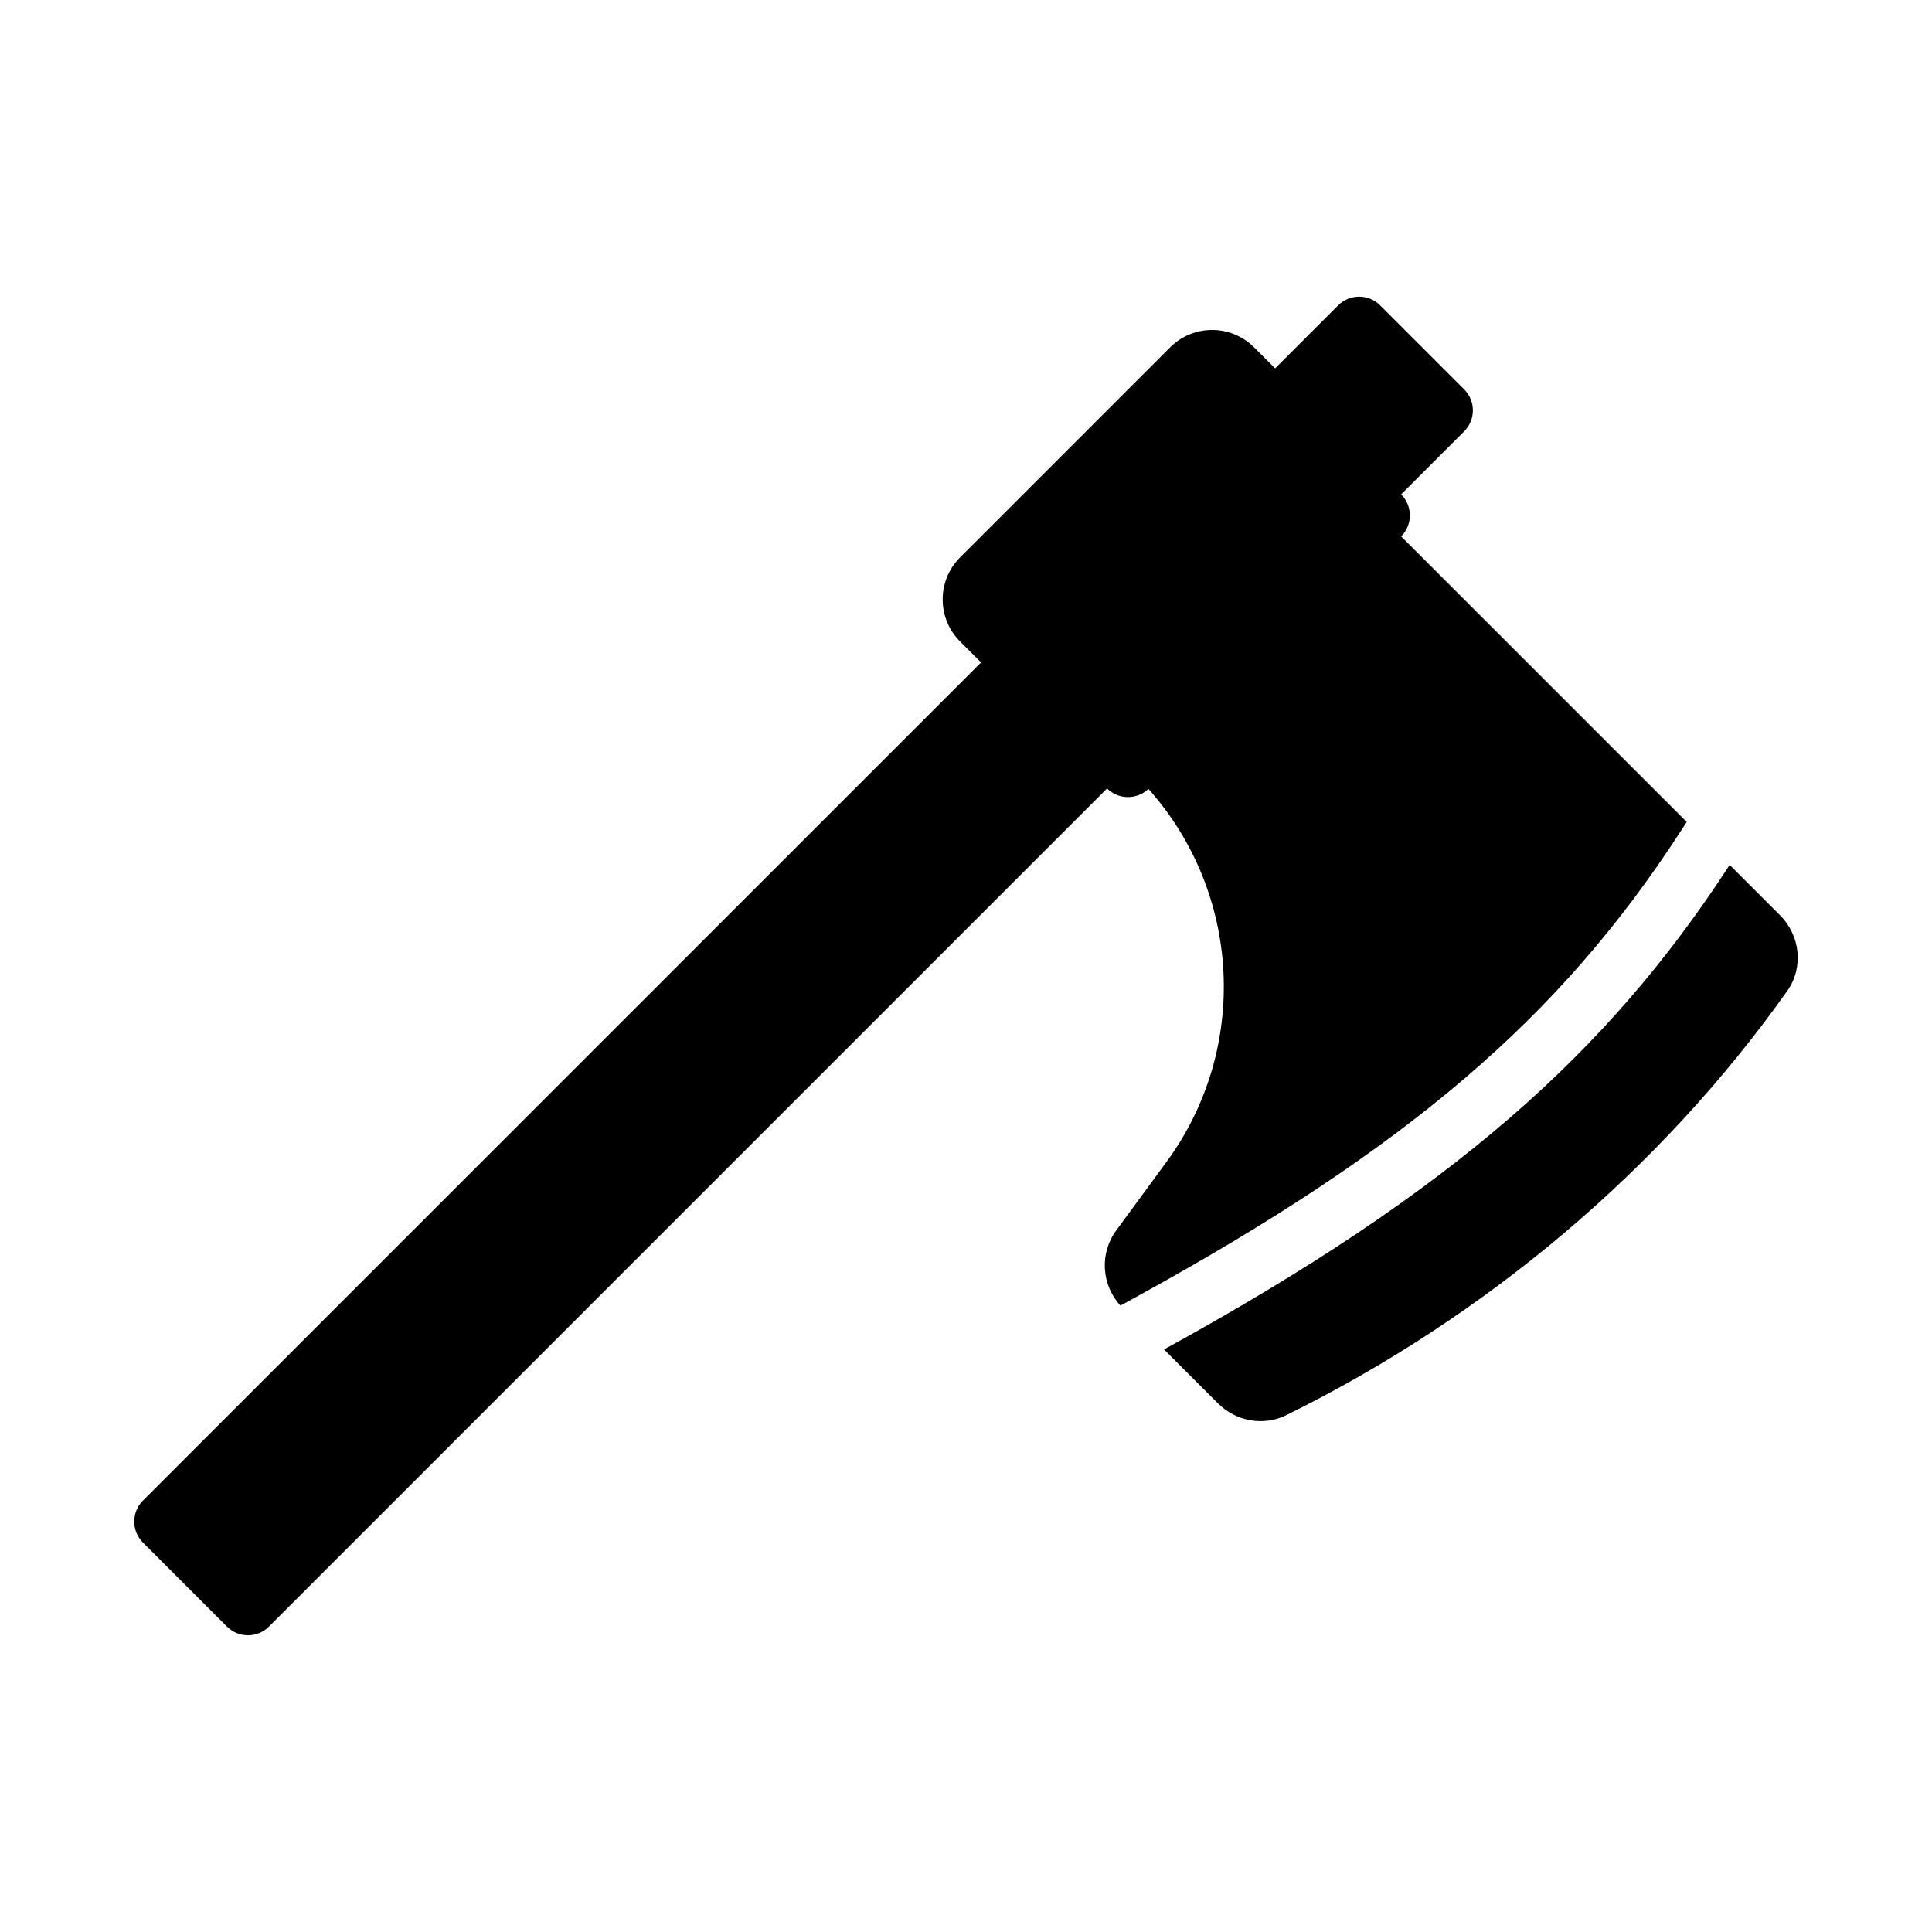 <?xml version="1.0" encoding="UTF-8"?>
<!-- Uploaded to: SVG Repo, www.svgrepo.com, Generator: SVG Repo Mixer Tools -->
<svg fill="#000000" width="800px" height="800px" version="1.1" viewBox="144 144 512 512" xmlns="http://www.w3.org/2000/svg">
 <g>
  <path d="m589.17 364.64 1.824-2.809-75.672-75.676c3.074-3.074 3.074-8.059 0-11.133l16.699-16.699c3.074-3.074 3.074-8.059 0-11.133l-22.266-22.266c-3.074-3.074-8.059-3.074-11.133 0l-16.699 16.699-5.566-5.566c-6.148-6.148-16.117-6.148-22.266 0l-55.664 55.664c-6.148 6.148-6.148 16.117 0 22.266l5.566 5.566-222.11 222.11c-3.074 3.074-3.074 8.059 0 11.133l22.266 22.266c3.074 3.074 8.059 3.074 11.133 0l222.11-222.11c3.023 3.023 7.871 3.035 10.957 0.117 24.578 27.555 26.844 68.77 4.766 98.875l-13.305 18.141c-4.457 6.078-3.926 14.402 1.121 19.914l3.969-2.18c71.848-39.398 112.3-73.938 144.27-123.18z"/>
  <path d="m615.74 386.57-13.359-13.359c-32.34 49.816-73.473 86.5-149.9 128.41l14.305 14.305c4.731 4.731 11.969 6.066 17.98 3.172 52.992-26.16 99.246-65.07 132.87-112.49 4.398-6.18 3.449-14.695-1.891-20.039z"/>
 </g>
</svg>